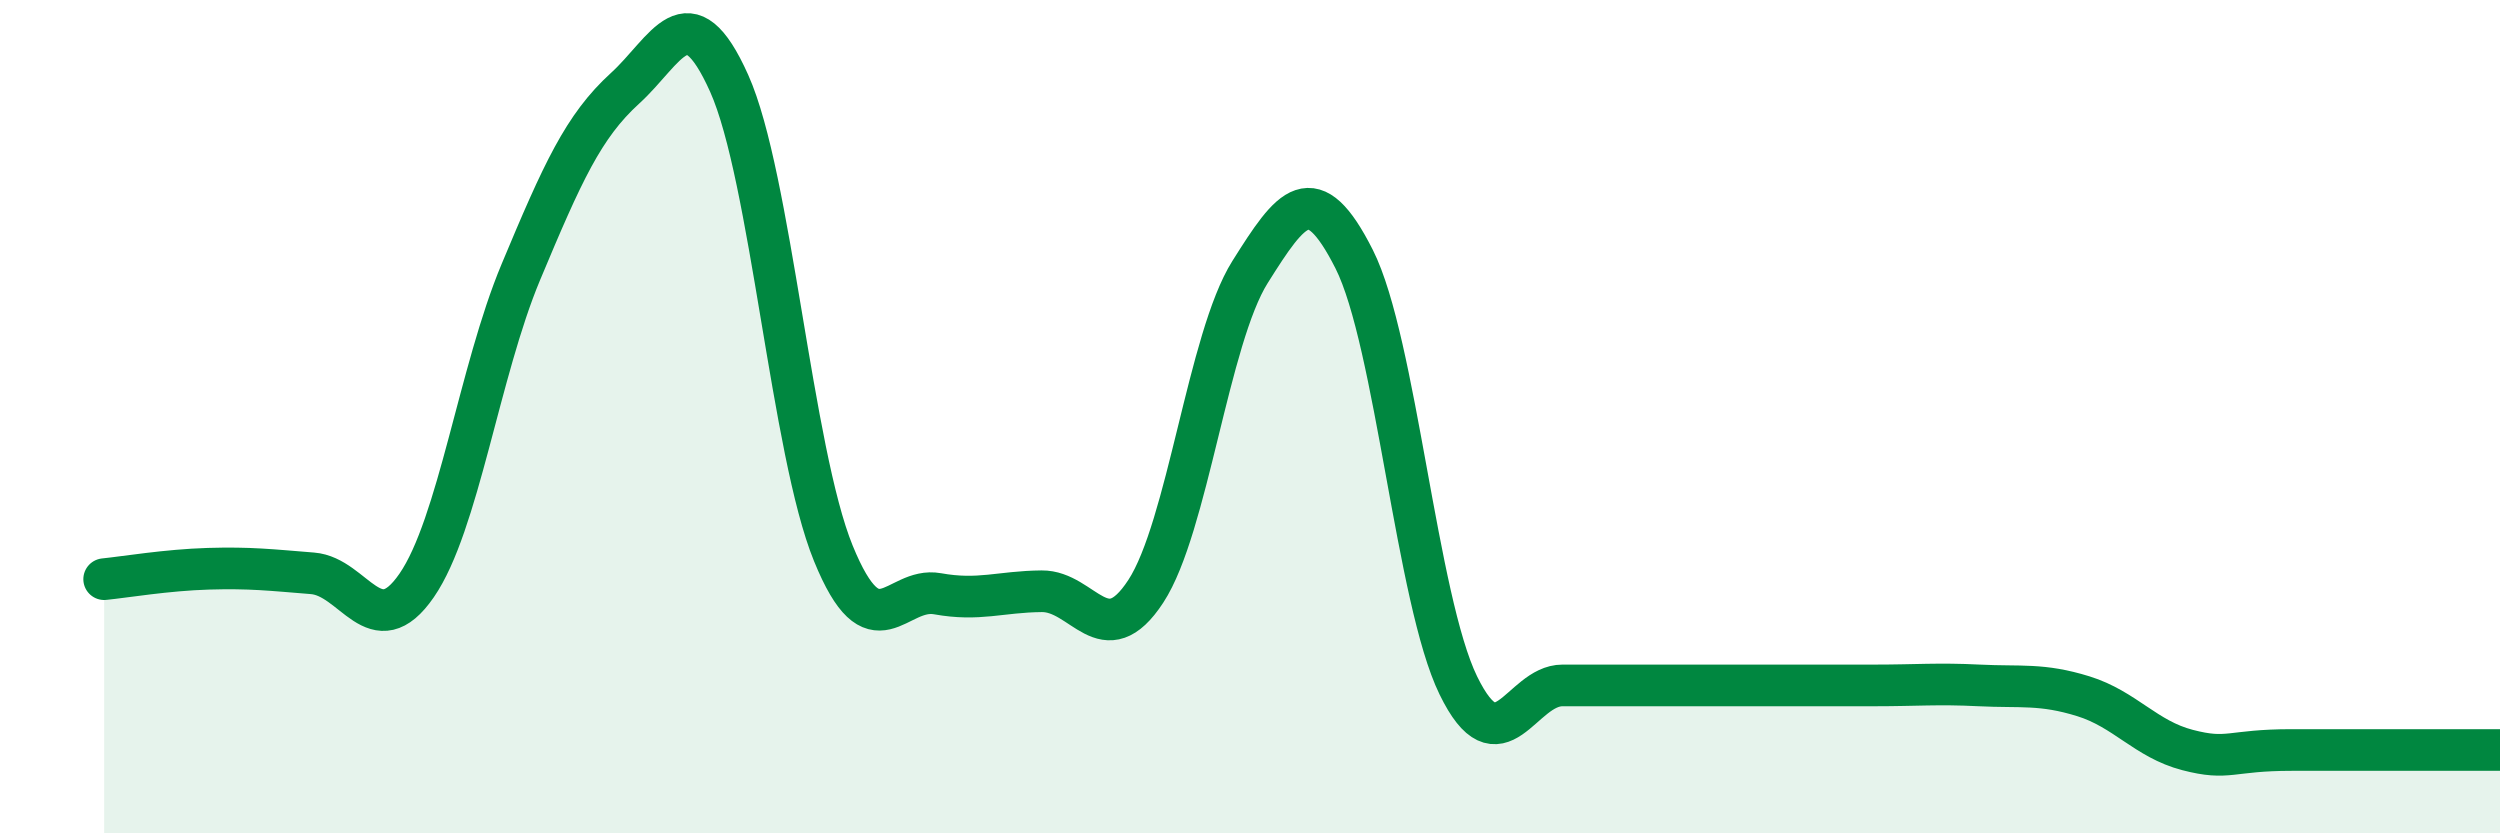 
    <svg width="60" height="20" viewBox="0 0 60 20" xmlns="http://www.w3.org/2000/svg">
      <path
        d="M 2.5,13.9 C 3,13.85 4,13.68 5,13.65 C 6,13.62 6.5,13.68 7.5,13.76 C 8.5,13.84 9,15.5 10,14.05 C 11,12.6 11.5,8.92 12.5,6.53 C 13.5,4.14 14,3.03 15,2.12 C 16,1.21 16.5,-0.23 17.5,2 C 18.5,4.23 19,10.83 20,13.28 C 21,15.73 21.5,14.07 22.5,14.25 C 23.5,14.43 24,14.2 25,14.19 C 26,14.18 26.5,15.72 27.5,14.19 C 28.5,12.66 29,8.12 30,6.53 C 31,4.94 31.5,4.24 32.5,6.22 C 33.5,8.2 34,14.4 35,16.45 C 36,18.5 36.5,16.45 37.5,16.45 C 38.5,16.45 39,16.45 40,16.45 C 41,16.45 41.5,16.45 42.5,16.45 C 43.5,16.45 44,16.45 45,16.45 C 46,16.45 46.5,16.4 47.5,16.45 C 48.5,16.5 49,16.4 50,16.71 C 51,17.02 51.5,17.74 52.5,18 C 53.5,18.26 53.5,18 55,18 C 56.5,18 59,18 60,18L60 20L2.5 20Z"
        fill="#008740"
        opacity="0.1"
        stroke-linecap="round"
        stroke-linejoin="round"
      />
      <path
        d="M 2.5,13.9 C 3,13.85 4,13.68 5,13.65 C 6,13.62 6.5,13.68 7.5,13.76 C 8.5,13.84 9,15.5 10,14.05 C 11,12.6 11.5,8.92 12.5,6.53 C 13.5,4.14 14,3.03 15,2.12 C 16,1.21 16.5,-0.23 17.5,2 C 18.5,4.23 19,10.83 20,13.28 C 21,15.73 21.5,14.07 22.5,14.25 C 23.5,14.43 24,14.2 25,14.19 C 26,14.18 26.5,15.72 27.5,14.19 C 28.5,12.66 29,8.12 30,6.53 C 31,4.94 31.5,4.24 32.5,6.22 C 33.5,8.2 34,14.4 35,16.45 C 36,18.5 36.5,16.45 37.5,16.45 C 38.5,16.45 39,16.45 40,16.45 C 41,16.45 41.5,16.45 42.5,16.45 C 43.5,16.45 44,16.45 45,16.45 C 46,16.45 46.5,16.4 47.5,16.45 C 48.5,16.5 49,16.4 50,16.71 C 51,17.02 51.5,17.74 52.5,18 C 53.5,18.26 53.5,18 55,18 C 56.5,18 59,18 60,18"
        stroke="#008740"
        stroke-width="1"
        fill="none"
        stroke-linecap="round"
        stroke-linejoin="round"
      />
    </svg>
  